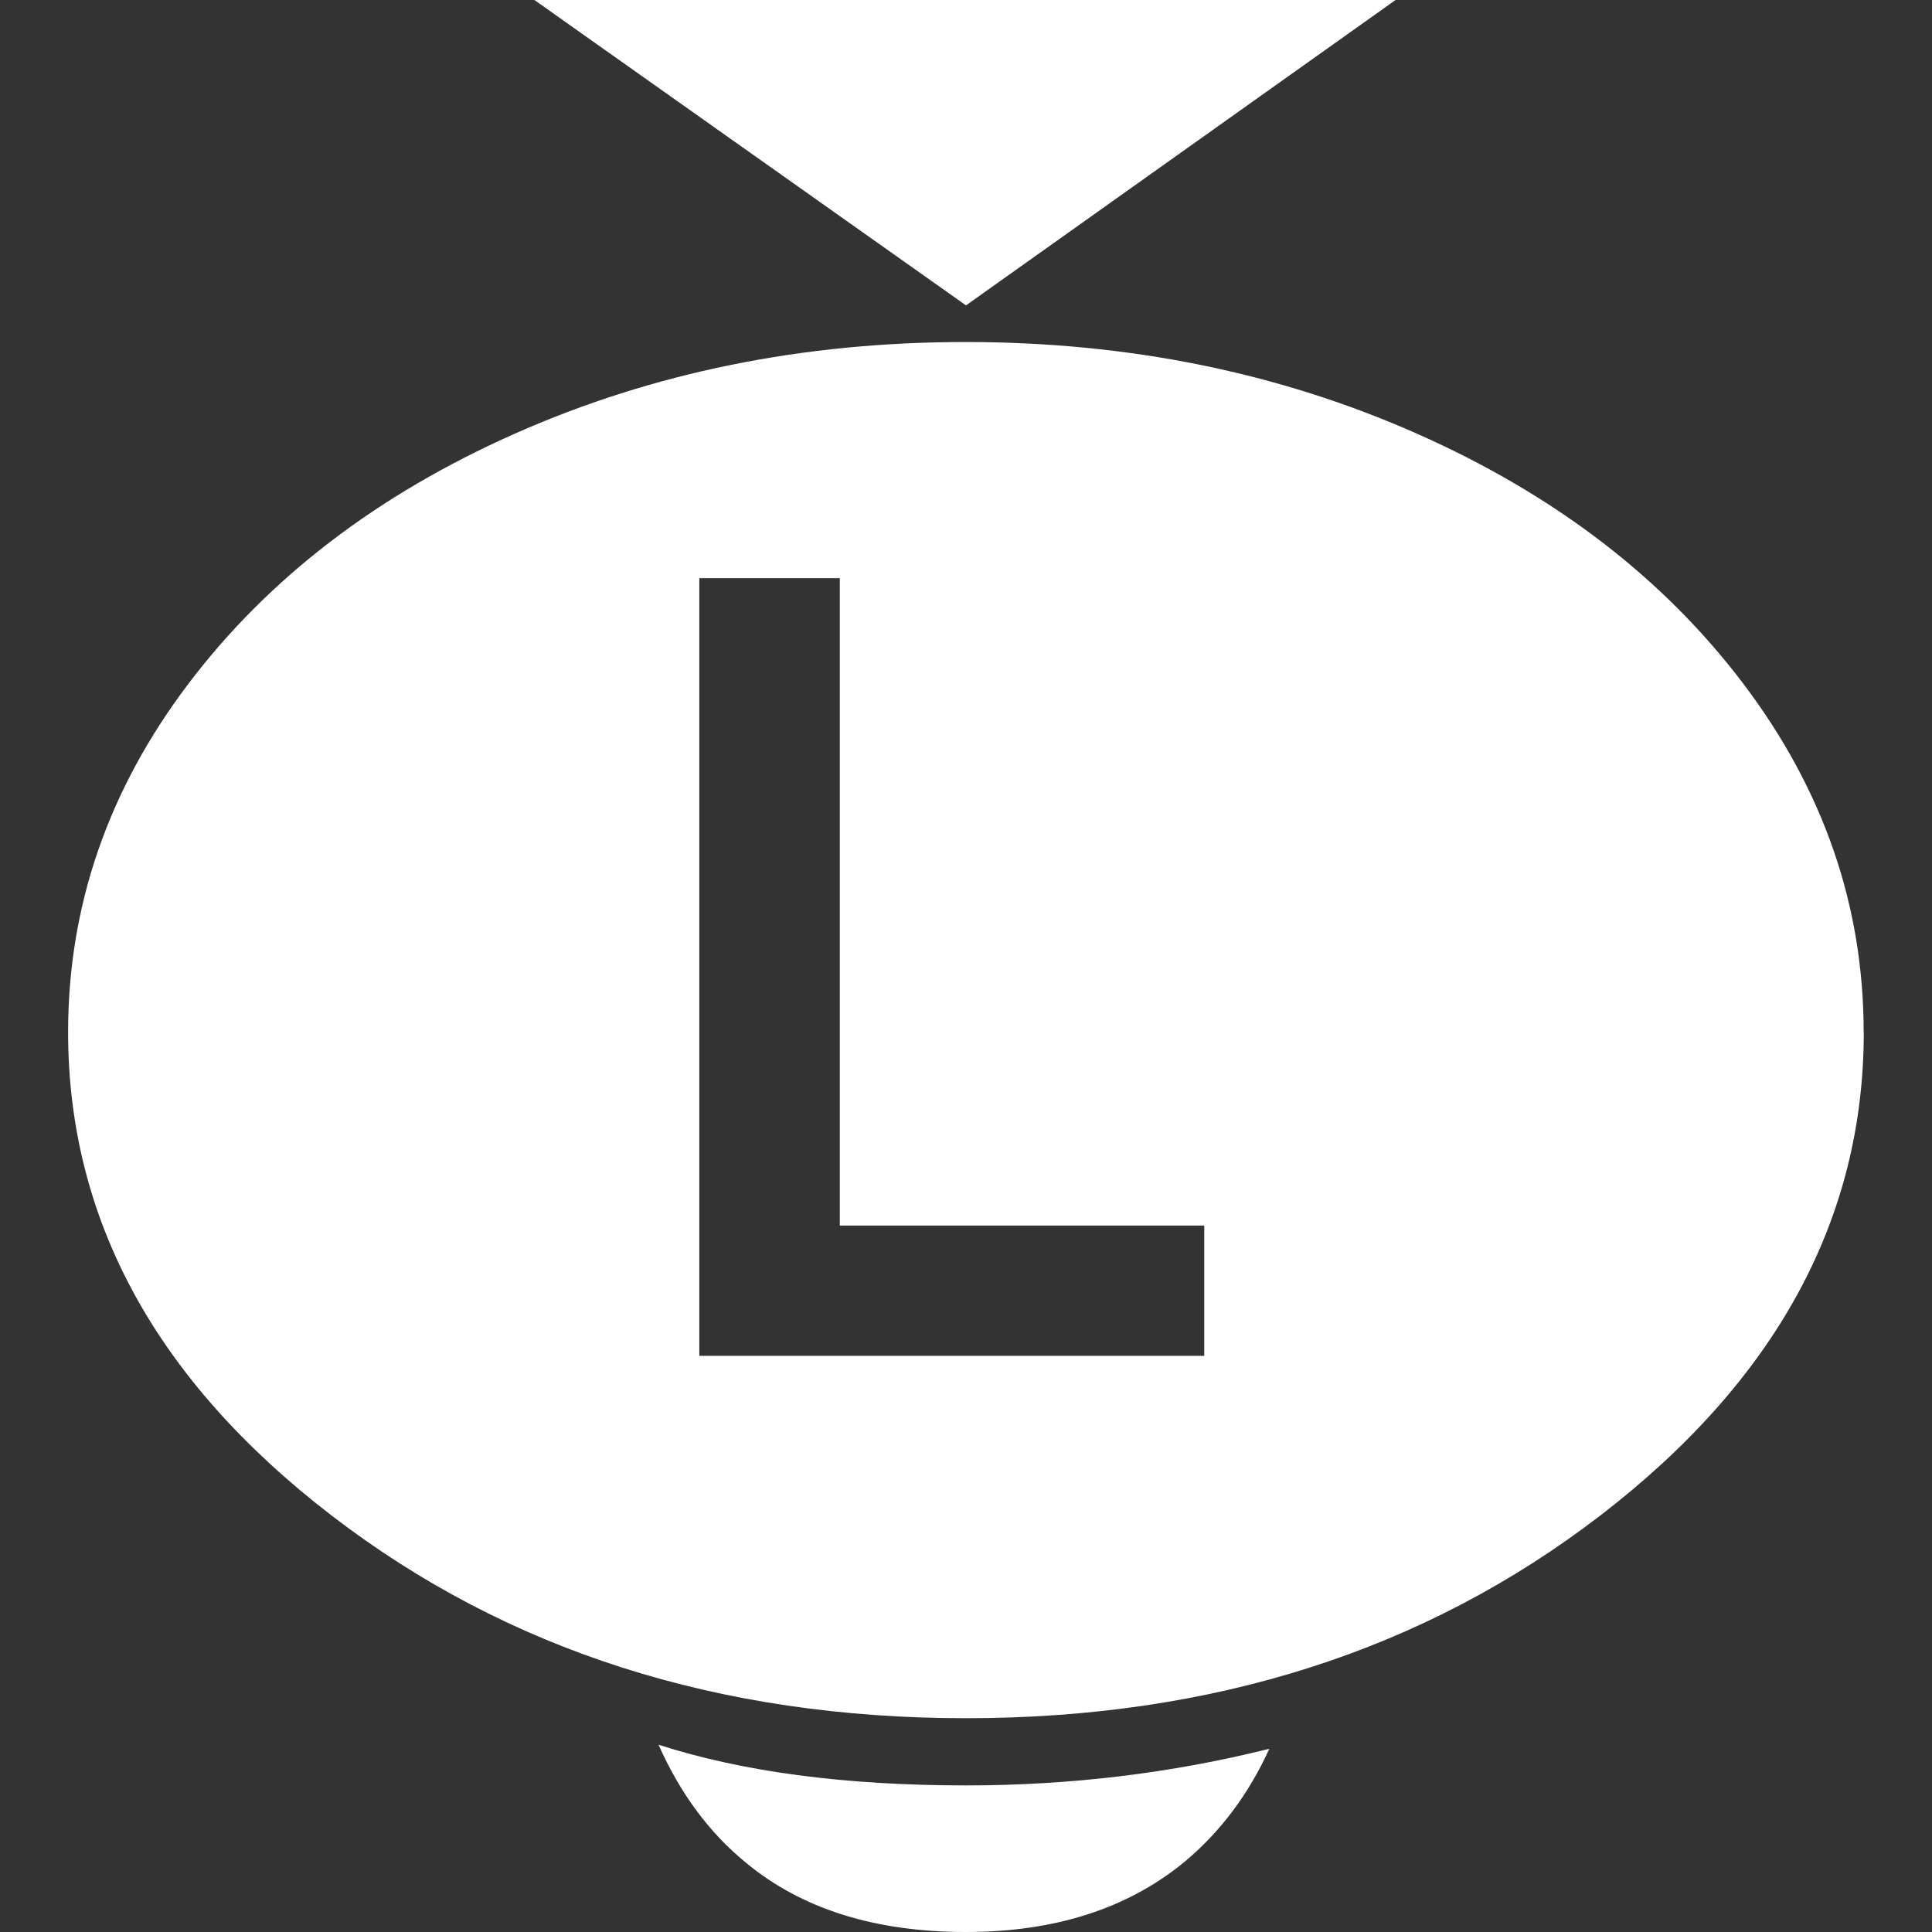 <svg height="32" viewBox="0 0 32 32" width="32" xmlns="http://www.w3.org/2000/svg"><rect x="0" y="0" width="32" height="32" fill="#333333" stroke="none"/><path fill="white" d="m11.583 22.457h8.363v-2.158h-6.036v-10.723h-2.327zm11.532-22.457-7.115 5.058-7.149-5.058h14.263zm7.755 17.096q0 4.653-4.367 8.008t-10.504 3.355-10.504-3.355-4.367-8.008q0-3.136 1.989-5.766t5.412-4.148 7.469-1.517 7.469 1.517 5.412 4.148 1.989 5.766zm-14.87 12.476q2.596 0 5.024-.607-.506 1.113-1.383 1.855-1.416 1.18-3.642 1.18-2.259 0-3.642-1.146-.91-.742-1.45-1.956 2.091.674 5.092.674z"/></svg>
